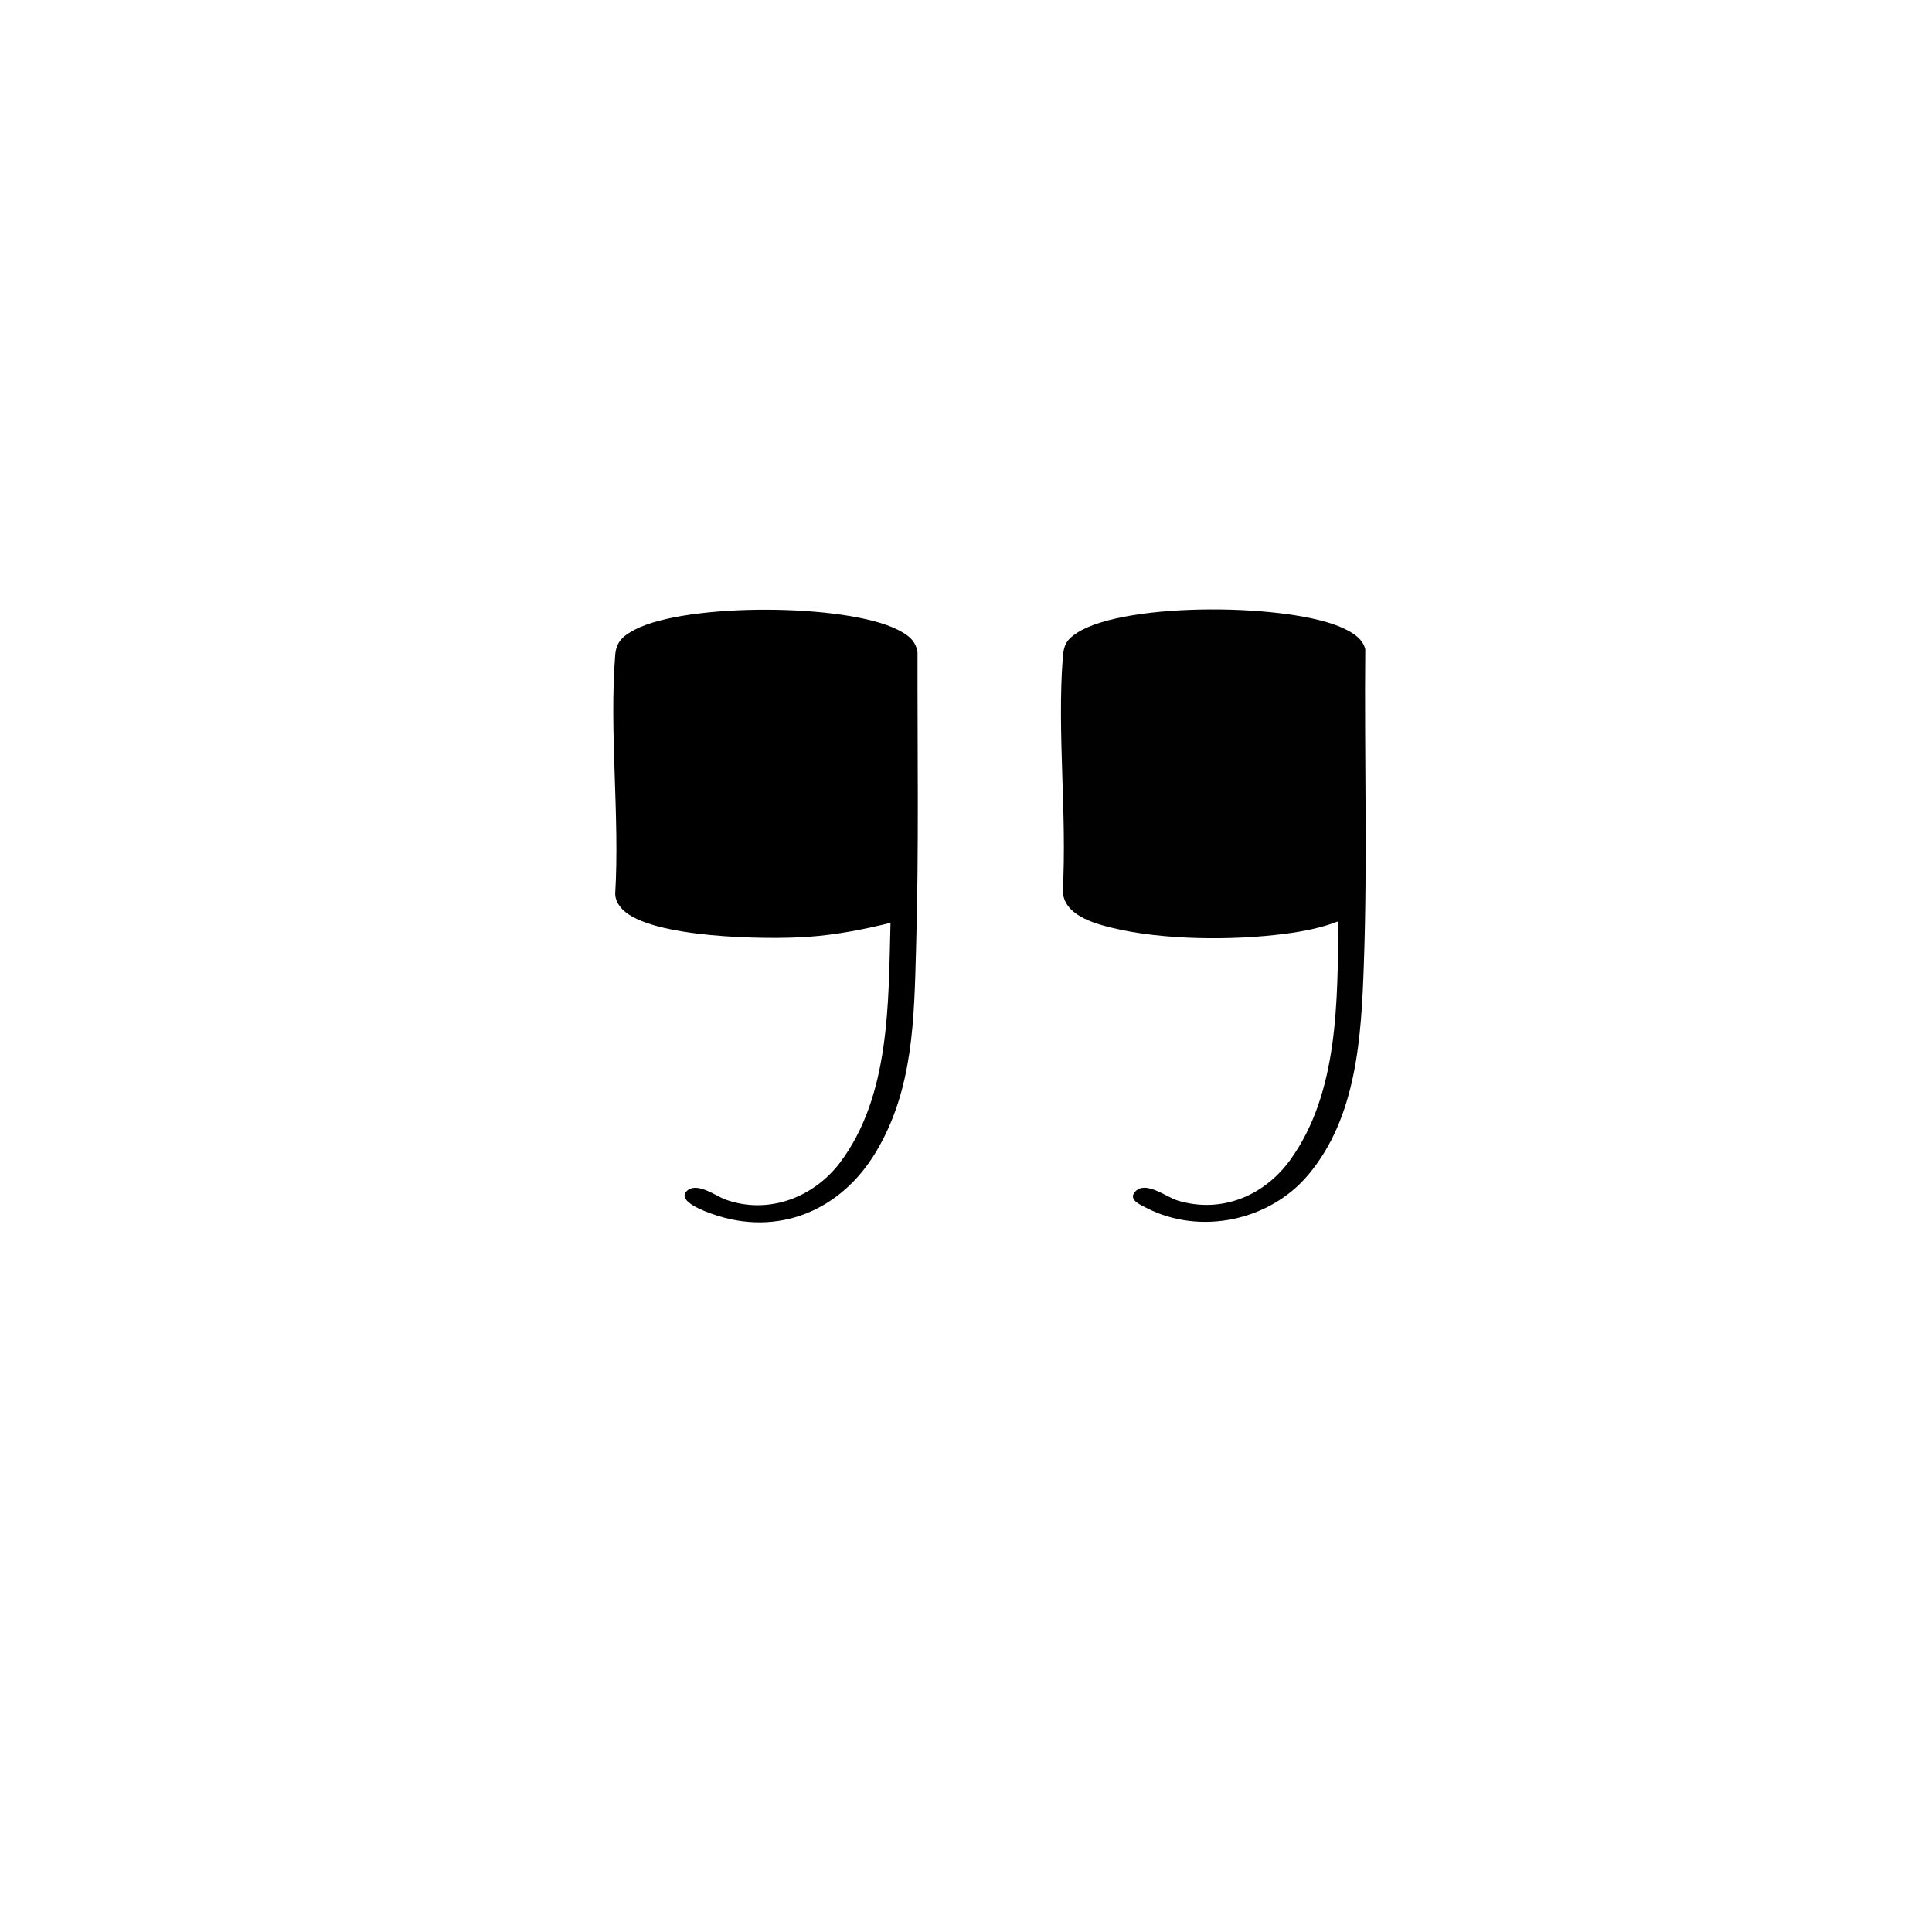 <svg xmlns="http://www.w3.org/2000/svg" id="Calque_1" viewBox="0 0 1080 1080"><defs><style>
      .st0 {
        fill: #010101;
      }
    </style></defs><path d="M498.1,515.8c-15.3,3.8-30.7,6.8-46.5,7.9-22.2,1.6-87.9.9-103.7-15.4-2.2-2.3-4-5.4-4-8.7,2.6-43.3-3.4-90.6,0-133.4.6-7.7,4.6-10.9,11.1-14.3,29.1-15,117.7-14.6,146.8.1,5.7,2.9,10.1,5.9,11.1,12.7-.1,55,.8,110.1-.8,165-1.1,39.6-1.4,79.1-22.4,114.2-19.5,32.7-54.7,47.8-91.6,34.7-3.7-1.3-19.8-7-14.3-12.7,5.5-5.6,16.2,2.6,21.6,4.6,23.8,8.7,49.2-.9,64.1-20.5,28.2-37.4,27.1-89.4,28.3-134.1Z"></path><path class="st0" d="M748.2,515c-9.5,3.7-19.8,5.7-29.9,7-28.9,3.8-68.2,3.6-96.5-3.3-10.8-2.6-27.4-7.4-27.7-20.8,2.4-42.4-3.2-88.3,0-130.3.5-7.1,2.2-10.2,8.2-14,27.5-17.4,120.2-16.4,149.3-2.1,5,2.4,10.2,5.7,11.6,11.4-.6,58.7,1.3,117.6-.8,176.2-1.4,40.4-3.9,85.6-31.3,117.9-21.5,25.4-60,33.6-89.9,18.4-3.7-1.9-10.8-4.8-6.6-9.3,5.8-6.3,17.2,3,23.7,5,24.3,7.4,48.2-2.5,62.8-22.5,27.3-37.7,26.5-88.9,27.1-133.6Z"></path></svg>